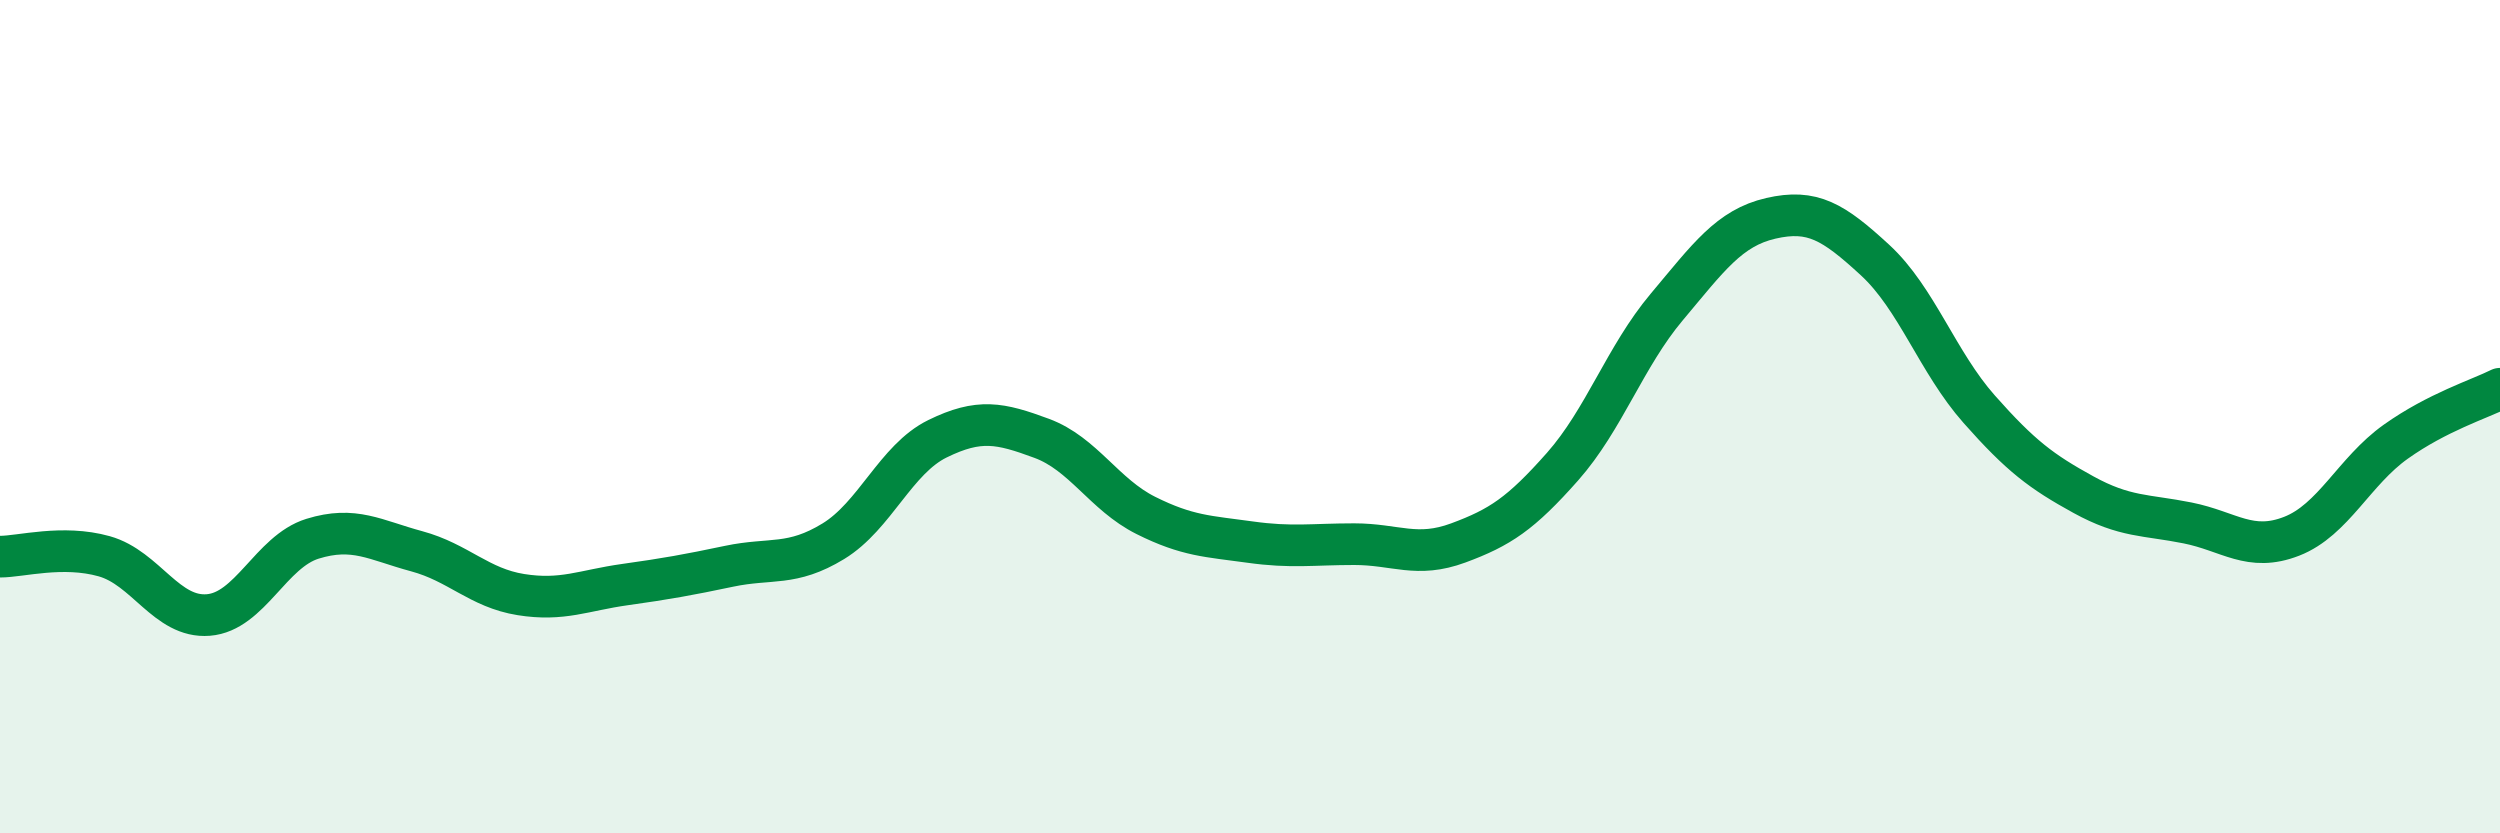 
    <svg width="60" height="20" viewBox="0 0 60 20" xmlns="http://www.w3.org/2000/svg">
      <path
        d="M 0,13.36 C 0.5,13.36 1.5,13.07 2.5,13.35 C 3.5,13.63 4,14.84 5,14.76 C 6,14.68 6.5,13.24 7.5,12.93 C 8.5,12.62 9,12.96 10,13.23 C 11,13.5 11.5,14.11 12.5,14.27 C 13.5,14.43 14,14.17 15,14.03 C 16,13.89 16.5,13.8 17.5,13.59 C 18.5,13.38 19,13.6 20,12.99 C 21,12.38 21.5,11.02 22.5,10.53 C 23.5,10.04 24,10.15 25,10.52 C 26,10.89 26.5,11.87 27.5,12.37 C 28.5,12.87 29,12.87 30,13.01 C 31,13.15 31.5,13.06 32.5,13.06 C 33.5,13.06 34,13.4 35,13.03 C 36,12.66 36.5,12.33 37.5,11.2 C 38.5,10.07 39,8.56 40,7.37 C 41,6.18 41.5,5.47 42.5,5.24 C 43.5,5.01 44,5.32 45,6.24 C 46,7.16 46.5,8.69 47.5,9.82 C 48.5,10.95 49,11.32 50,11.87 C 51,12.42 51.5,12.35 52.5,12.55 C 53.5,12.75 54,13.26 55,12.87 C 56,12.48 56.5,11.31 57.5,10.6 C 58.5,9.89 59.5,9.58 60,9.33L60 20L0 20Z"
        fill="#008740"
        opacity="0.1"
        stroke-linecap="round"
        stroke-linejoin="round"
      />
      <path
        d="M 0,13.36 C 0.5,13.36 1.5,13.07 2.5,13.35 C 3.5,13.63 4,14.84 5,14.76 C 6,14.68 6.5,13.24 7.5,12.93 C 8.5,12.62 9,12.96 10,13.23 C 11,13.5 11.5,14.11 12.5,14.27 C 13.5,14.43 14,14.17 15,14.03 C 16,13.89 16.5,13.8 17.5,13.59 C 18.5,13.38 19,13.6 20,12.99 C 21,12.38 21.5,11.02 22.5,10.53 C 23.5,10.04 24,10.15 25,10.52 C 26,10.89 26.5,11.87 27.5,12.37 C 28.5,12.87 29,12.87 30,13.01 C 31,13.15 31.5,13.06 32.5,13.06 C 33.5,13.06 34,13.4 35,13.03 C 36,12.66 36.5,12.33 37.5,11.2 C 38.5,10.07 39,8.56 40,7.37 C 41,6.18 41.5,5.47 42.5,5.24 C 43.5,5.01 44,5.32 45,6.24 C 46,7.16 46.5,8.69 47.5,9.82 C 48.5,10.95 49,11.32 50,11.87 C 51,12.42 51.5,12.35 52.5,12.55 C 53.5,12.75 54,13.26 55,12.87 C 56,12.48 56.5,11.31 57.5,10.6 C 58.5,9.89 59.5,9.58 60,9.33"
        stroke="#008740"
        stroke-width="1"
        fill="none"
        stroke-linecap="round"
        stroke-linejoin="round"
      />
    </svg>
  